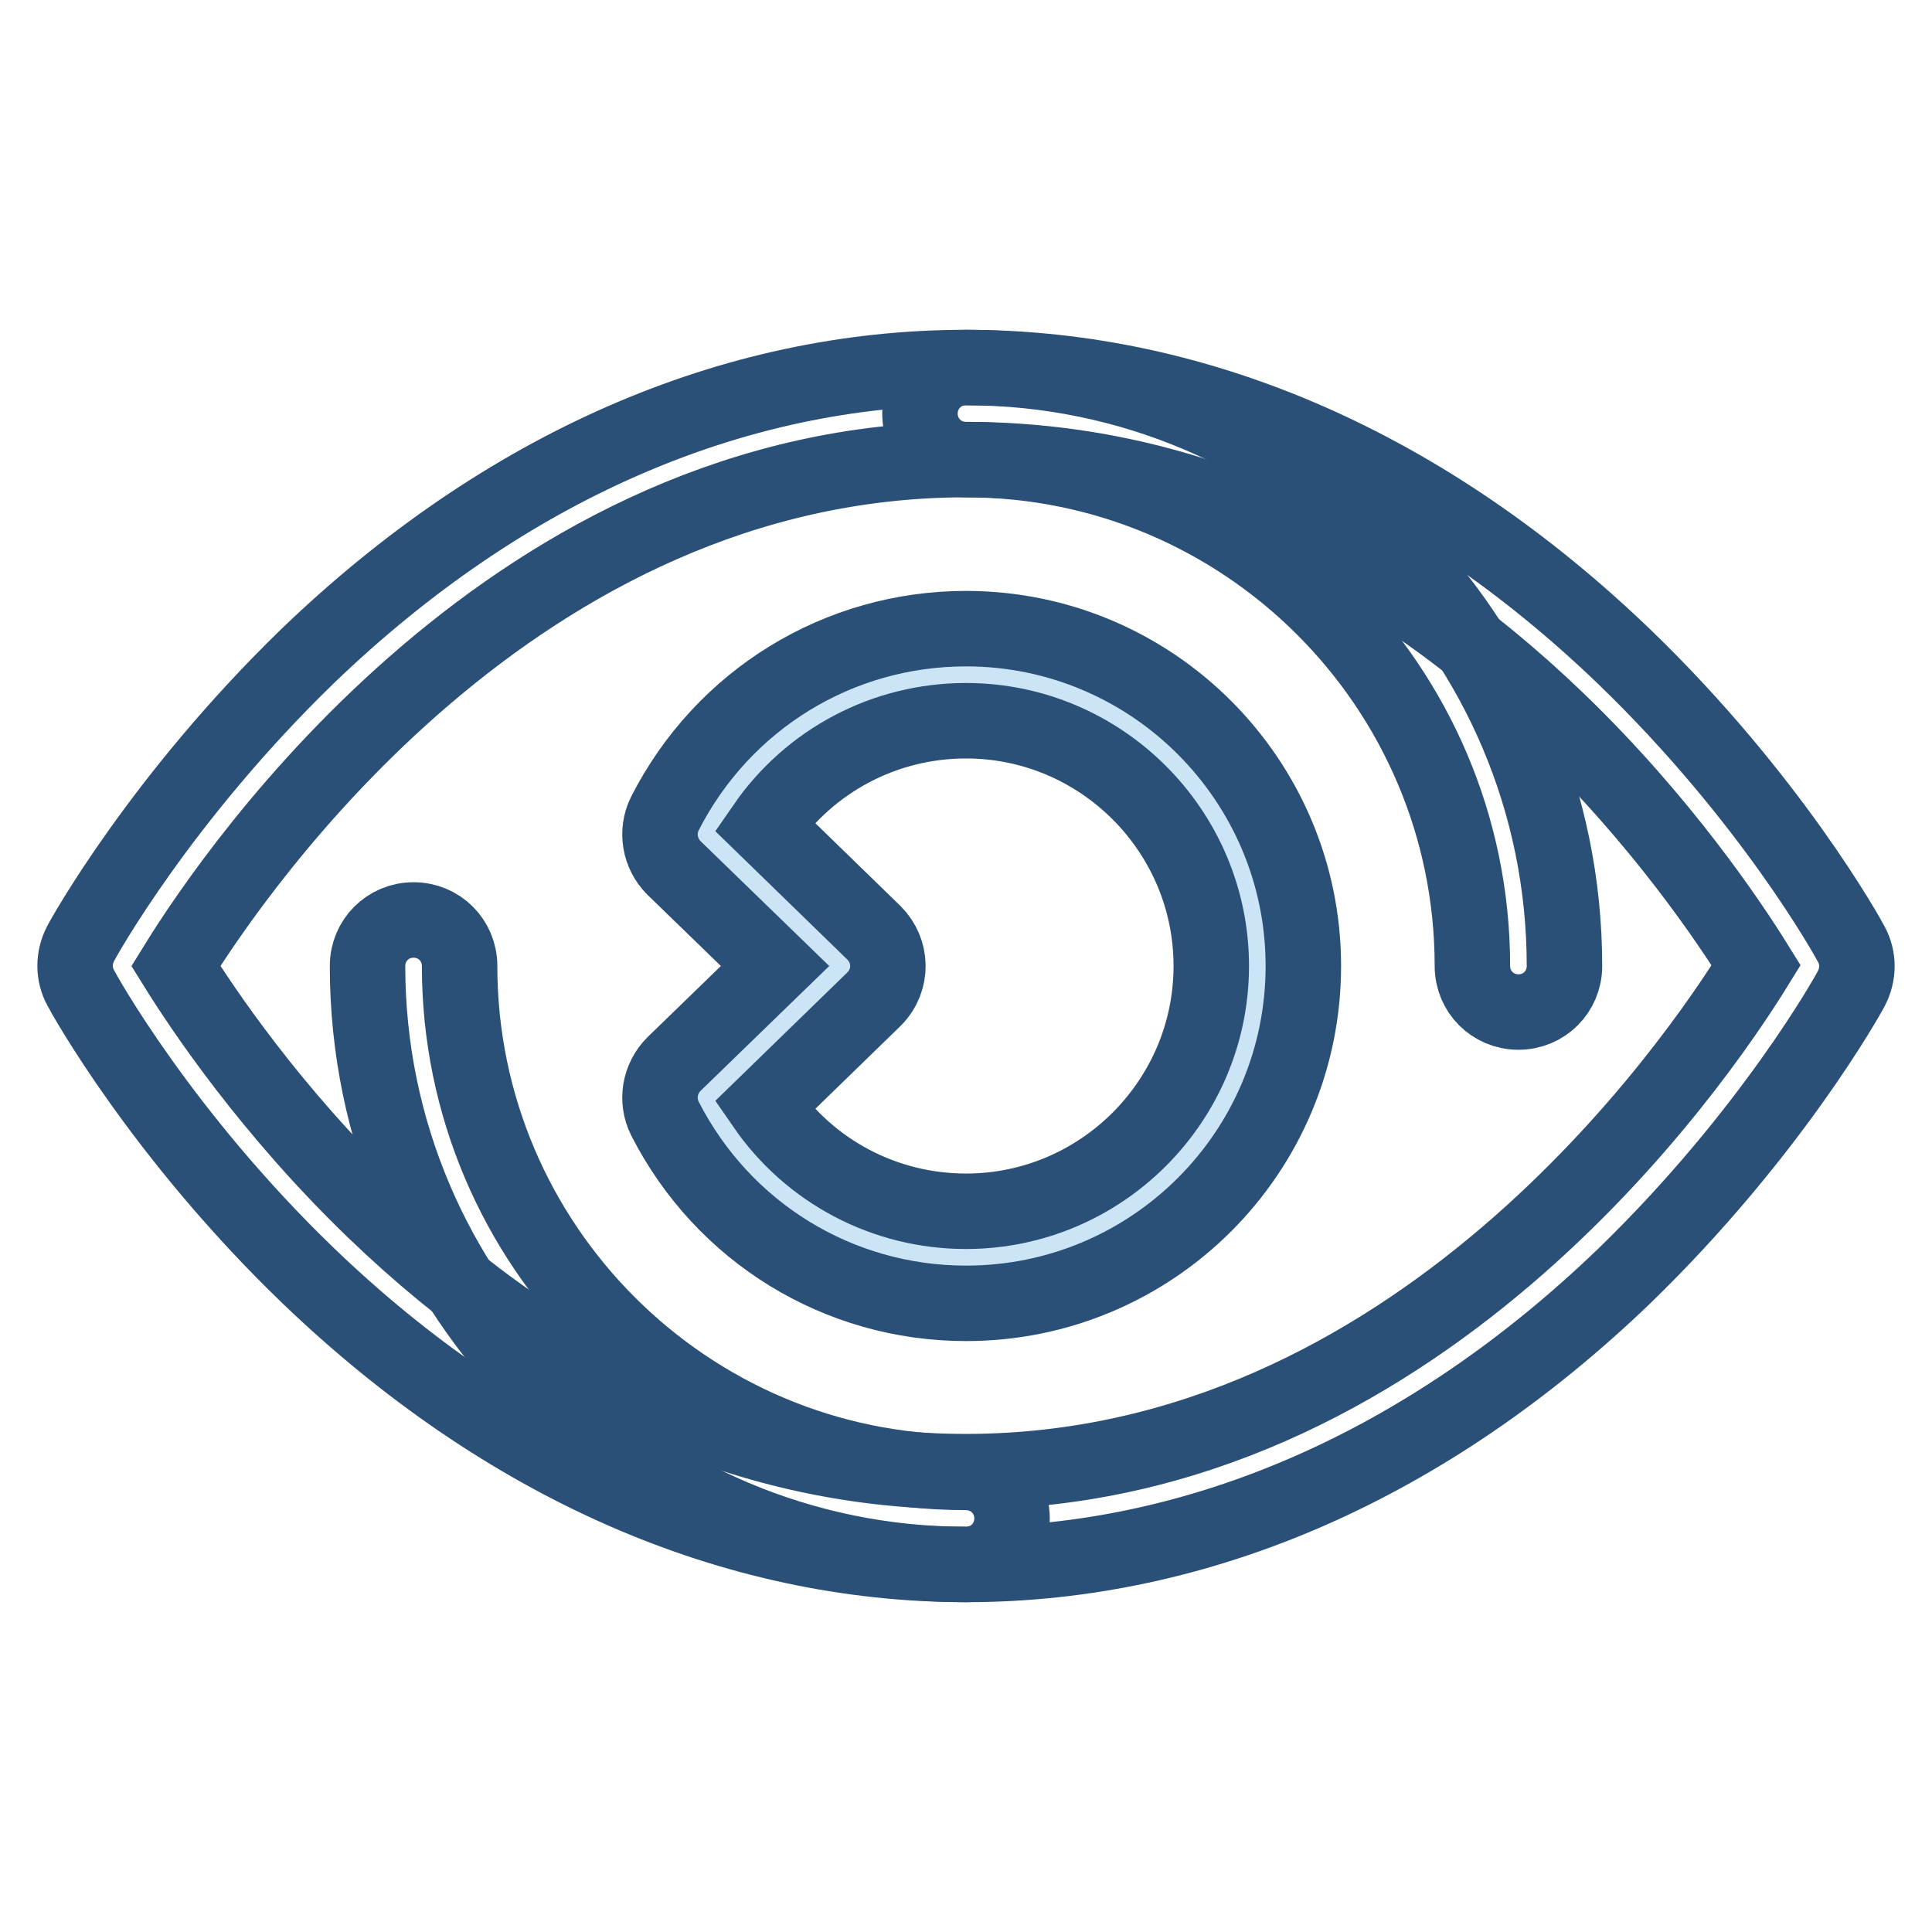 <?xml version="1.0" encoding="utf-8"?>
<!-- Svg Vector Icons : http://www.onlinewebfonts.com/icon -->
<!DOCTYPE svg PUBLIC "-//W3C//DTD SVG 1.1//EN" "http://www.w3.org/Graphics/SVG/1.1/DTD/svg11.dtd">
<svg version="1.1" xmlns="http://www.w3.org/2000/svg" xmlns:xlink="http://www.w3.org/1999/xlink" x="0px" y="0px" viewBox="0 0 256 256" enable-background="new 0 0 256 256" xml:space="preserve">
<g> <path stroke-width="10" fill-opacity="0" stroke="#2b5078"  d="M201.2,134.1c-3.4,0-6.1-2.7-6.1-6.1c0-37-30.1-67.1-67.1-67.1c-3.4,0-6.1-2.7-6.1-6.1s2.7-6.1,6.1-6.1 c43.7,0,79.3,35.6,79.3,79.3C207.3,131.4,204.6,134.1,201.2,134.1z M128,207.3c-43.7,0-79.3-35.6-79.3-79.3c0-3.4,2.7-6.1,6.1-6.1 s6.1,2.7,6.1,6.1c0,37,30.1,67.1,67.1,67.1c3.4,0,6.1,2.7,6.1,6.1C134.1,204.6,131.4,207.3,128,207.3L128,207.3z"/> <path stroke-width="10" fill-opacity="0" stroke="#2b5078"  d="M128,207.3c-31,0-61.2-13.3-87.2-38.3c-19.4-18.7-29.7-37.3-30.1-38.1c-1-1.8-1-4,0-5.9 c0.4-0.8,10.7-19.3,30.1-38.1C66.8,61.9,97,48.7,128,48.7c31,0,61.2,13.3,87.2,38.3c19.4,18.7,29.7,37.3,30.1,38.1c1,1.8,1,4,0,5.9 c-0.4,0.8-10.7,19.3-30.1,38.1C189.2,194.1,159,207.3,128,207.3z M23.3,128c3.6,5.8,12.6,19.2,26.3,32.4 c23.9,23,50.3,34.6,78.4,34.6c59.5,0,96.5-53.8,104.7-67.1c-3.6-5.8-12.6-19.2-26.3-32.4c-23.9-23-50.3-34.6-78.4-34.6 C68.5,60.9,31.5,114.7,23.3,128L23.3,128z"/> <path stroke-width="10" fill-opacity="0" stroke="#cce5f6"  d="M128,89.4c-15,0-28,8.6-34.4,21.1l17.9,17.4l-17.9,17.4C100,158,113,166.6,128,166.6 c21.3,0,38.6-17.3,38.6-38.6C166.6,106.7,149.3,89.4,128,89.4L128,89.4z"/> <path stroke-width="10" fill-opacity="0" stroke="#2b5078"  d="M128,172.7c-16.9,0-32.2-9.4-39.9-24.5c-1.2-2.4-0.7-5.3,1.2-7.2l13.4-13l-13.4-13 c-1.9-1.9-2.4-4.8-1.2-7.2c7.7-15.1,23-24.5,39.9-24.5c24.7,0,44.7,20.1,44.7,44.7C172.7,152.7,152.7,172.7,128,172.7z  M101.3,146.5c6,8.7,15.9,14,26.7,14c17.9,0,32.5-14.6,32.5-32.5c0-17.9-14.6-32.5-32.5-32.5c-10.8,0-20.7,5.3-26.7,14l14.5,14.1 c2.4,2.4,2.5,6.2,0.1,8.7c0,0-0.1,0.1-0.1,0.1L101.3,146.5z"/></g>
</svg>